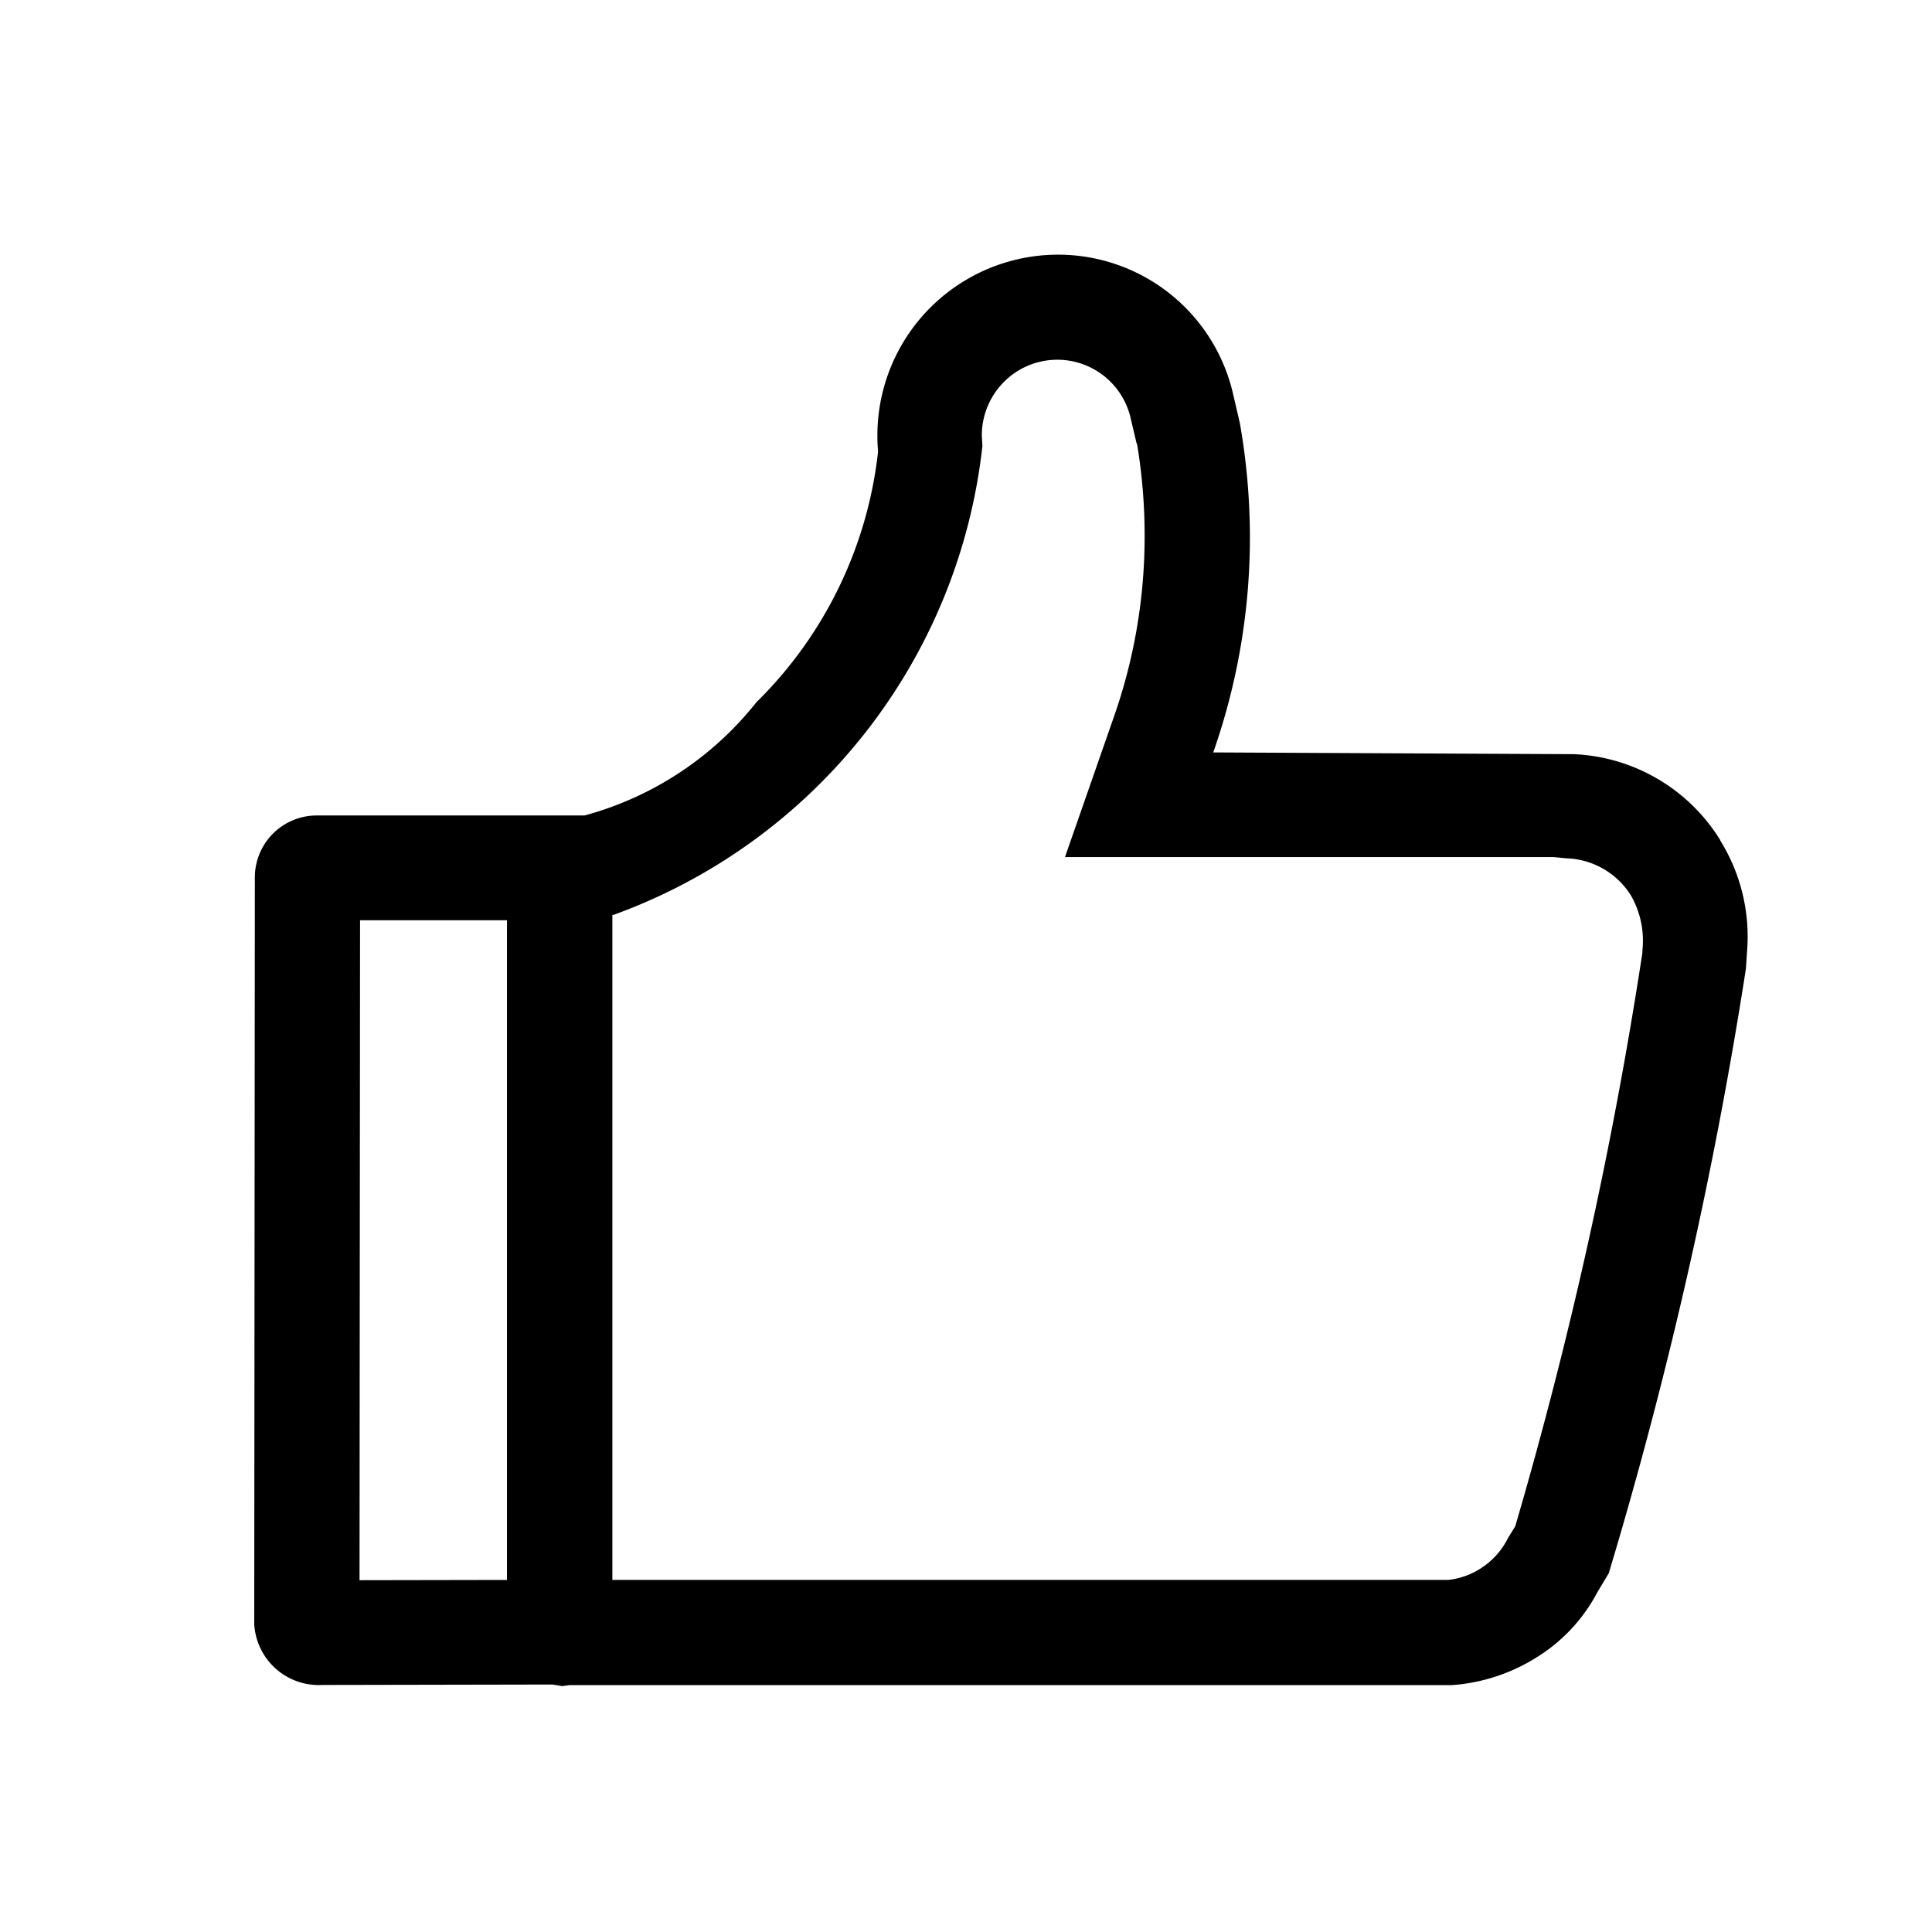 <svg xmlns="http://www.w3.org/2000/svg" width="22" height="22" viewBox="0 0 22 22"><defs><style>.a{opacity:0;}</style></defs><g transform="translate(-288 -201)"><rect class="a" width="22" height="22" transform="translate(288 201)"/><path d="M97.753,95.3h0a1.963,1.963,0,0,0-1.579-.935l-4.252-.02.053-.154a7.32,7.32,0,0,0,.4-2.4,7.42,7.42,0,0,0-.113-1.273L92.19,90.2a1.954,1.954,0,0,0-3.859.441,1.613,1.613,0,0,0,.008.172c-.059,2.144-2.562,4.25-3.443,4.25H81.855a.6.6,0,0,0-.6.6l-.007,8.508a.637.637,0,0,0,.674.593l2.632-.005.1.017.071-.01,10.048,0a2,2,0,0,0,.926-.3,1.815,1.815,0,0,0,.651-.7l.13-.216A50.879,50.879,0,0,0,98.031,96.7l.012-.193a1.969,1.969,0,0,0-.291-1.2Zm-13.632,8.469-1.88.006.006-7.716,1.873,0Zm12.93-7.252,0,.031a50.462,50.462,0,0,1-1.456,6.556l-.009.018-.078.123a.967.967,0,0,1-.765.528l-9.621,0V96.017L85.211,96a6.311,6.311,0,0,0,4.124-5.238l-.007-.116a.958.958,0,0,1,1.892-.224l.069.292a6.384,6.384,0,0,1,.093,1.077,6.3,6.3,0,0,1-.354,2.087l-.511,1.466h5.434l.145.014a1,1,0,0,1,.812.472,1.133,1.133,0,0,1,.144.69Z" transform="translate(209.756 115.318)"/><path d="M90.287,88.582a2.045,2.045,0,0,1,2,1.593l.076.328a7.521,7.521,0,0,1,.114,1.29,7.4,7.4,0,0,1-.41,2.435l-.008.022,4.113.02a2.065,2.065,0,0,1,1.66.977l0,.005a2.069,2.069,0,0,1,.306,1.261l-.013.2a51.156,51.156,0,0,1-1.56,6.878l-.006.013-.127.212a1.924,1.924,0,0,1-.686.736,2.09,2.09,0,0,1-.973.319h-.007l-10.041,0-.079.011-.109-.018-2.624.005a.736.736,0,0,1-.774-.693l.007-8.508a.705.705,0,0,1,.7-.7H84.9a3.744,3.744,0,0,0,1.957-1.289,4.734,4.734,0,0,0,1.386-2.857,1.729,1.729,0,0,1-.008-.176A2.058,2.058,0,0,1,90.287,88.582Zm1.88,1.958-.074-.32a1.854,1.854,0,0,0-3.661.419,1.511,1.511,0,0,0,.007.161v.014A4.923,4.923,0,0,1,87,93.808a3.869,3.869,0,0,1-2.1,1.352H81.855a.5.5,0,0,0-.5.5l-.007,8.508a.54.54,0,0,0,.576.493l2.638-.005.1.016.07-.009,10.044,0a1.889,1.889,0,0,0,.876-.288,1.709,1.709,0,0,0,.614-.656l.005-.01.126-.21a50.855,50.855,0,0,0,1.543-6.822l.012-.188a1.872,1.872,0,0,0-.272-1.136l0-.006a1.862,1.862,0,0,0-1.5-.887l-4.389-.021.1-.286a7.2,7.2,0,0,0,.4-2.37A7.32,7.32,0,0,0,92.167,90.54Zm-1.88-.962a1.054,1.054,0,0,1,1.031.821l.07.3a6.506,6.506,0,0,1,.094,1.094,6.4,6.4,0,0,1-.36,2.12l-.465,1.333,5.3,0,.142.014a1.1,1.1,0,0,1,.89.519,1.225,1.225,0,0,1,.159.748v.01l0,.031a50.262,50.262,0,0,1-1.463,6.579l-.017.033-.075.119a1.067,1.067,0,0,1-.846.578h-.007l-9.721,0V95.935l.175-.034a6.194,6.194,0,0,0,4.043-5.138l-.007-.117a1.063,1.063,0,0,1,.31-.755A1.049,1.049,0,0,1,90.287,89.578Zm.9,1.155-.068-.289a.857.857,0,0,0-1.443-.413.864.864,0,0,0-.252.611l.007.117v0A6.43,6.43,0,0,1,85.23,96.1l-.013,0v7.573l9.517,0a.853.853,0,0,0,.372-.132.863.863,0,0,0,.307-.34l.005-.009.08-.129a50.333,50.333,0,0,0,1.448-6.53l0-.025a1.036,1.036,0,0,0-.129-.627.9.9,0,0,0-.73-.425h-.006l-.14-.014h-5.57l.558-1.6a6.2,6.2,0,0,0,.349-2.054A6.305,6.305,0,0,0,91.191,90.733Zm-6.97,5.228v7.912l-2.08.007.007-7.916Zm-.2,7.712V96.161l-1.673,0-.006,7.515Z" transform="translate(209.756 115.318)"/></g></svg>